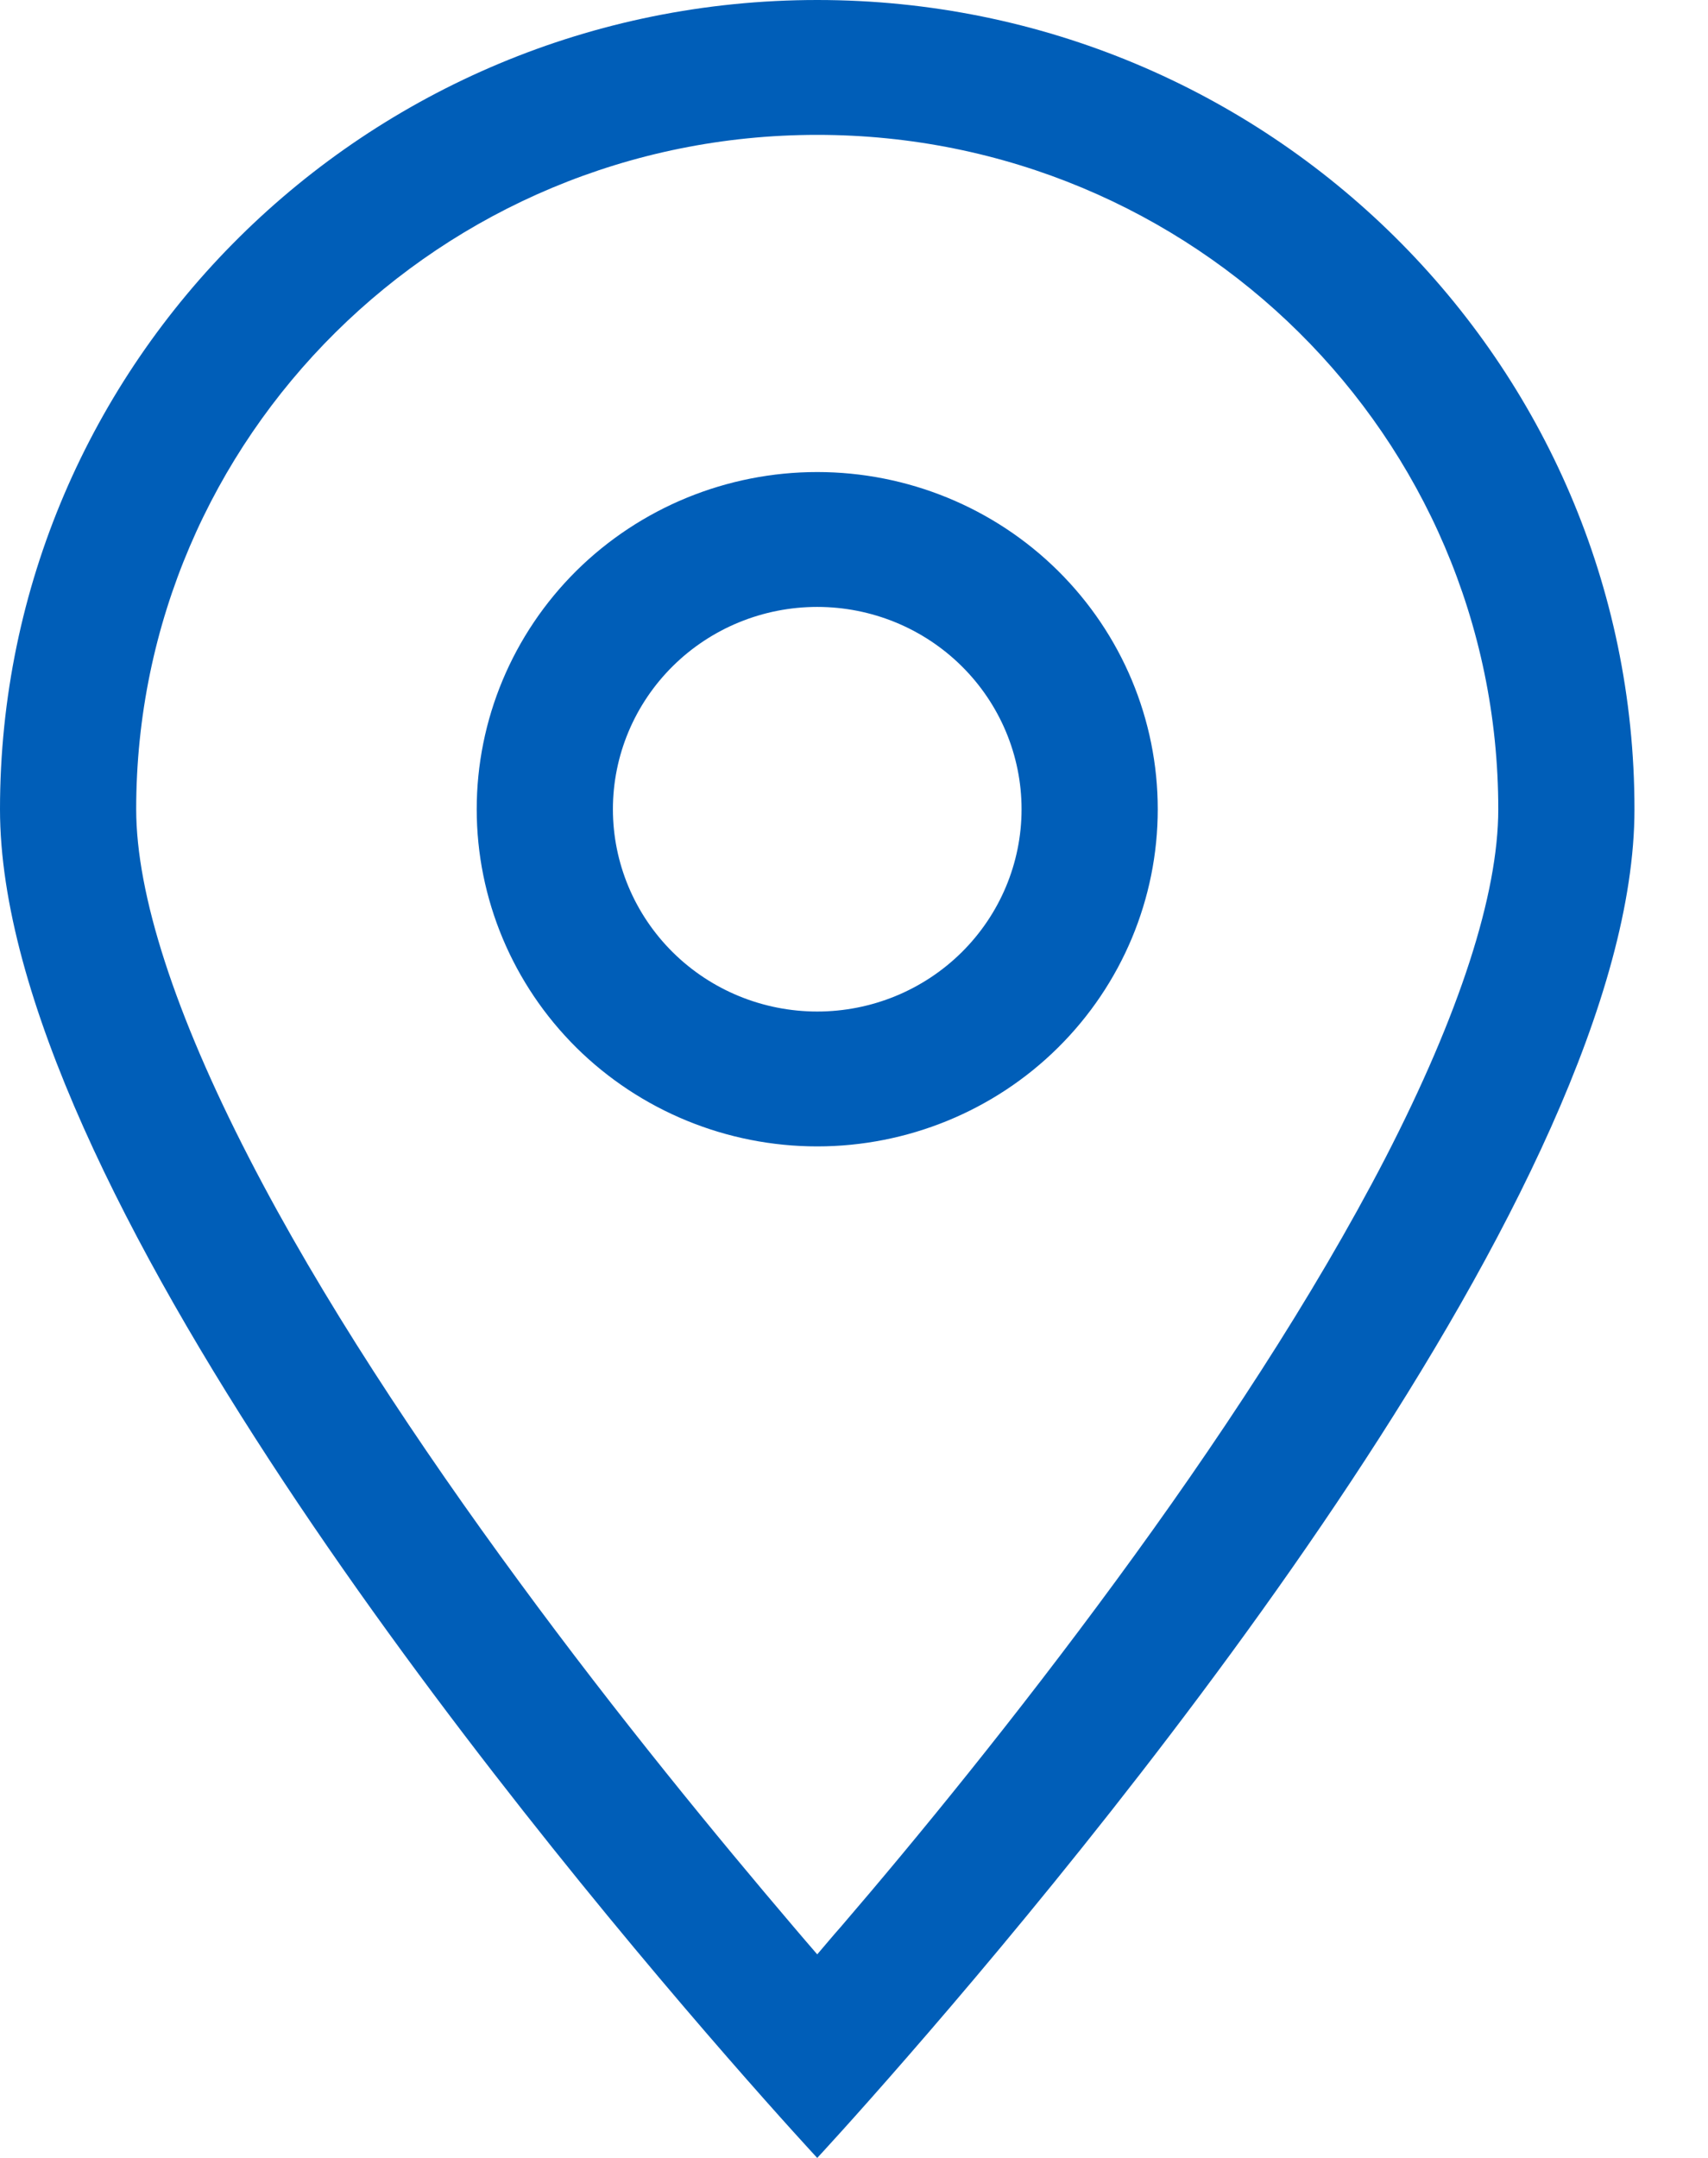 <svg width="19" height="24" viewBox="0 0 19 24" fill="none" xmlns="http://www.w3.org/2000/svg">
<path d="M16.667 9C16.667 4.856 13.277 1.5 9.091 1.5C4.905 1.5 1.515 4.856 1.515 9C1.515 9.947 1.946 11.278 2.77 12.877C3.57 14.433 4.659 16.073 5.772 17.587C6.88 19.097 7.992 20.447 8.826 21.427C8.916 21.534 9.006 21.637 9.091 21.736C9.176 21.637 9.261 21.534 9.356 21.427C10.194 20.452 11.302 19.097 12.41 17.587C13.523 16.073 14.607 14.433 15.412 12.877C16.236 11.278 16.667 9.947 16.667 9ZM18.182 9C18.182 13.162 12.467 20.152 10.099 22.87C9.479 23.583 9.091 24 9.091 24C9.091 24 8.703 23.583 8.082 22.87C5.715 20.152 0 13.162 0 9C0 4.031 4.072 0 9.091 0C14.11 0 18.182 4.031 18.182 9ZM6.818 9C6.818 9.597 7.058 10.169 7.484 10.591C7.91 11.013 8.488 11.25 9.091 11.25C9.694 11.25 10.272 11.013 10.698 10.591C11.124 10.169 11.364 9.597 11.364 9C11.364 8.403 11.124 7.831 10.698 7.409C10.272 6.987 9.694 6.75 9.091 6.75C8.488 6.75 7.91 6.987 7.484 7.409C7.058 7.831 6.818 8.403 6.818 9ZM9.091 12.75C8.086 12.75 7.123 12.355 6.412 11.652C5.702 10.948 5.303 9.995 5.303 9C5.303 8.005 5.702 7.052 6.412 6.348C7.123 5.645 8.086 5.25 9.091 5.25C10.095 5.25 11.059 5.645 11.769 6.348C12.48 7.052 12.879 8.005 12.879 9C12.879 9.995 12.48 10.948 11.769 11.652C11.059 12.355 10.095 12.75 9.091 12.75Z" fill="#005EB8"/>
</svg>
